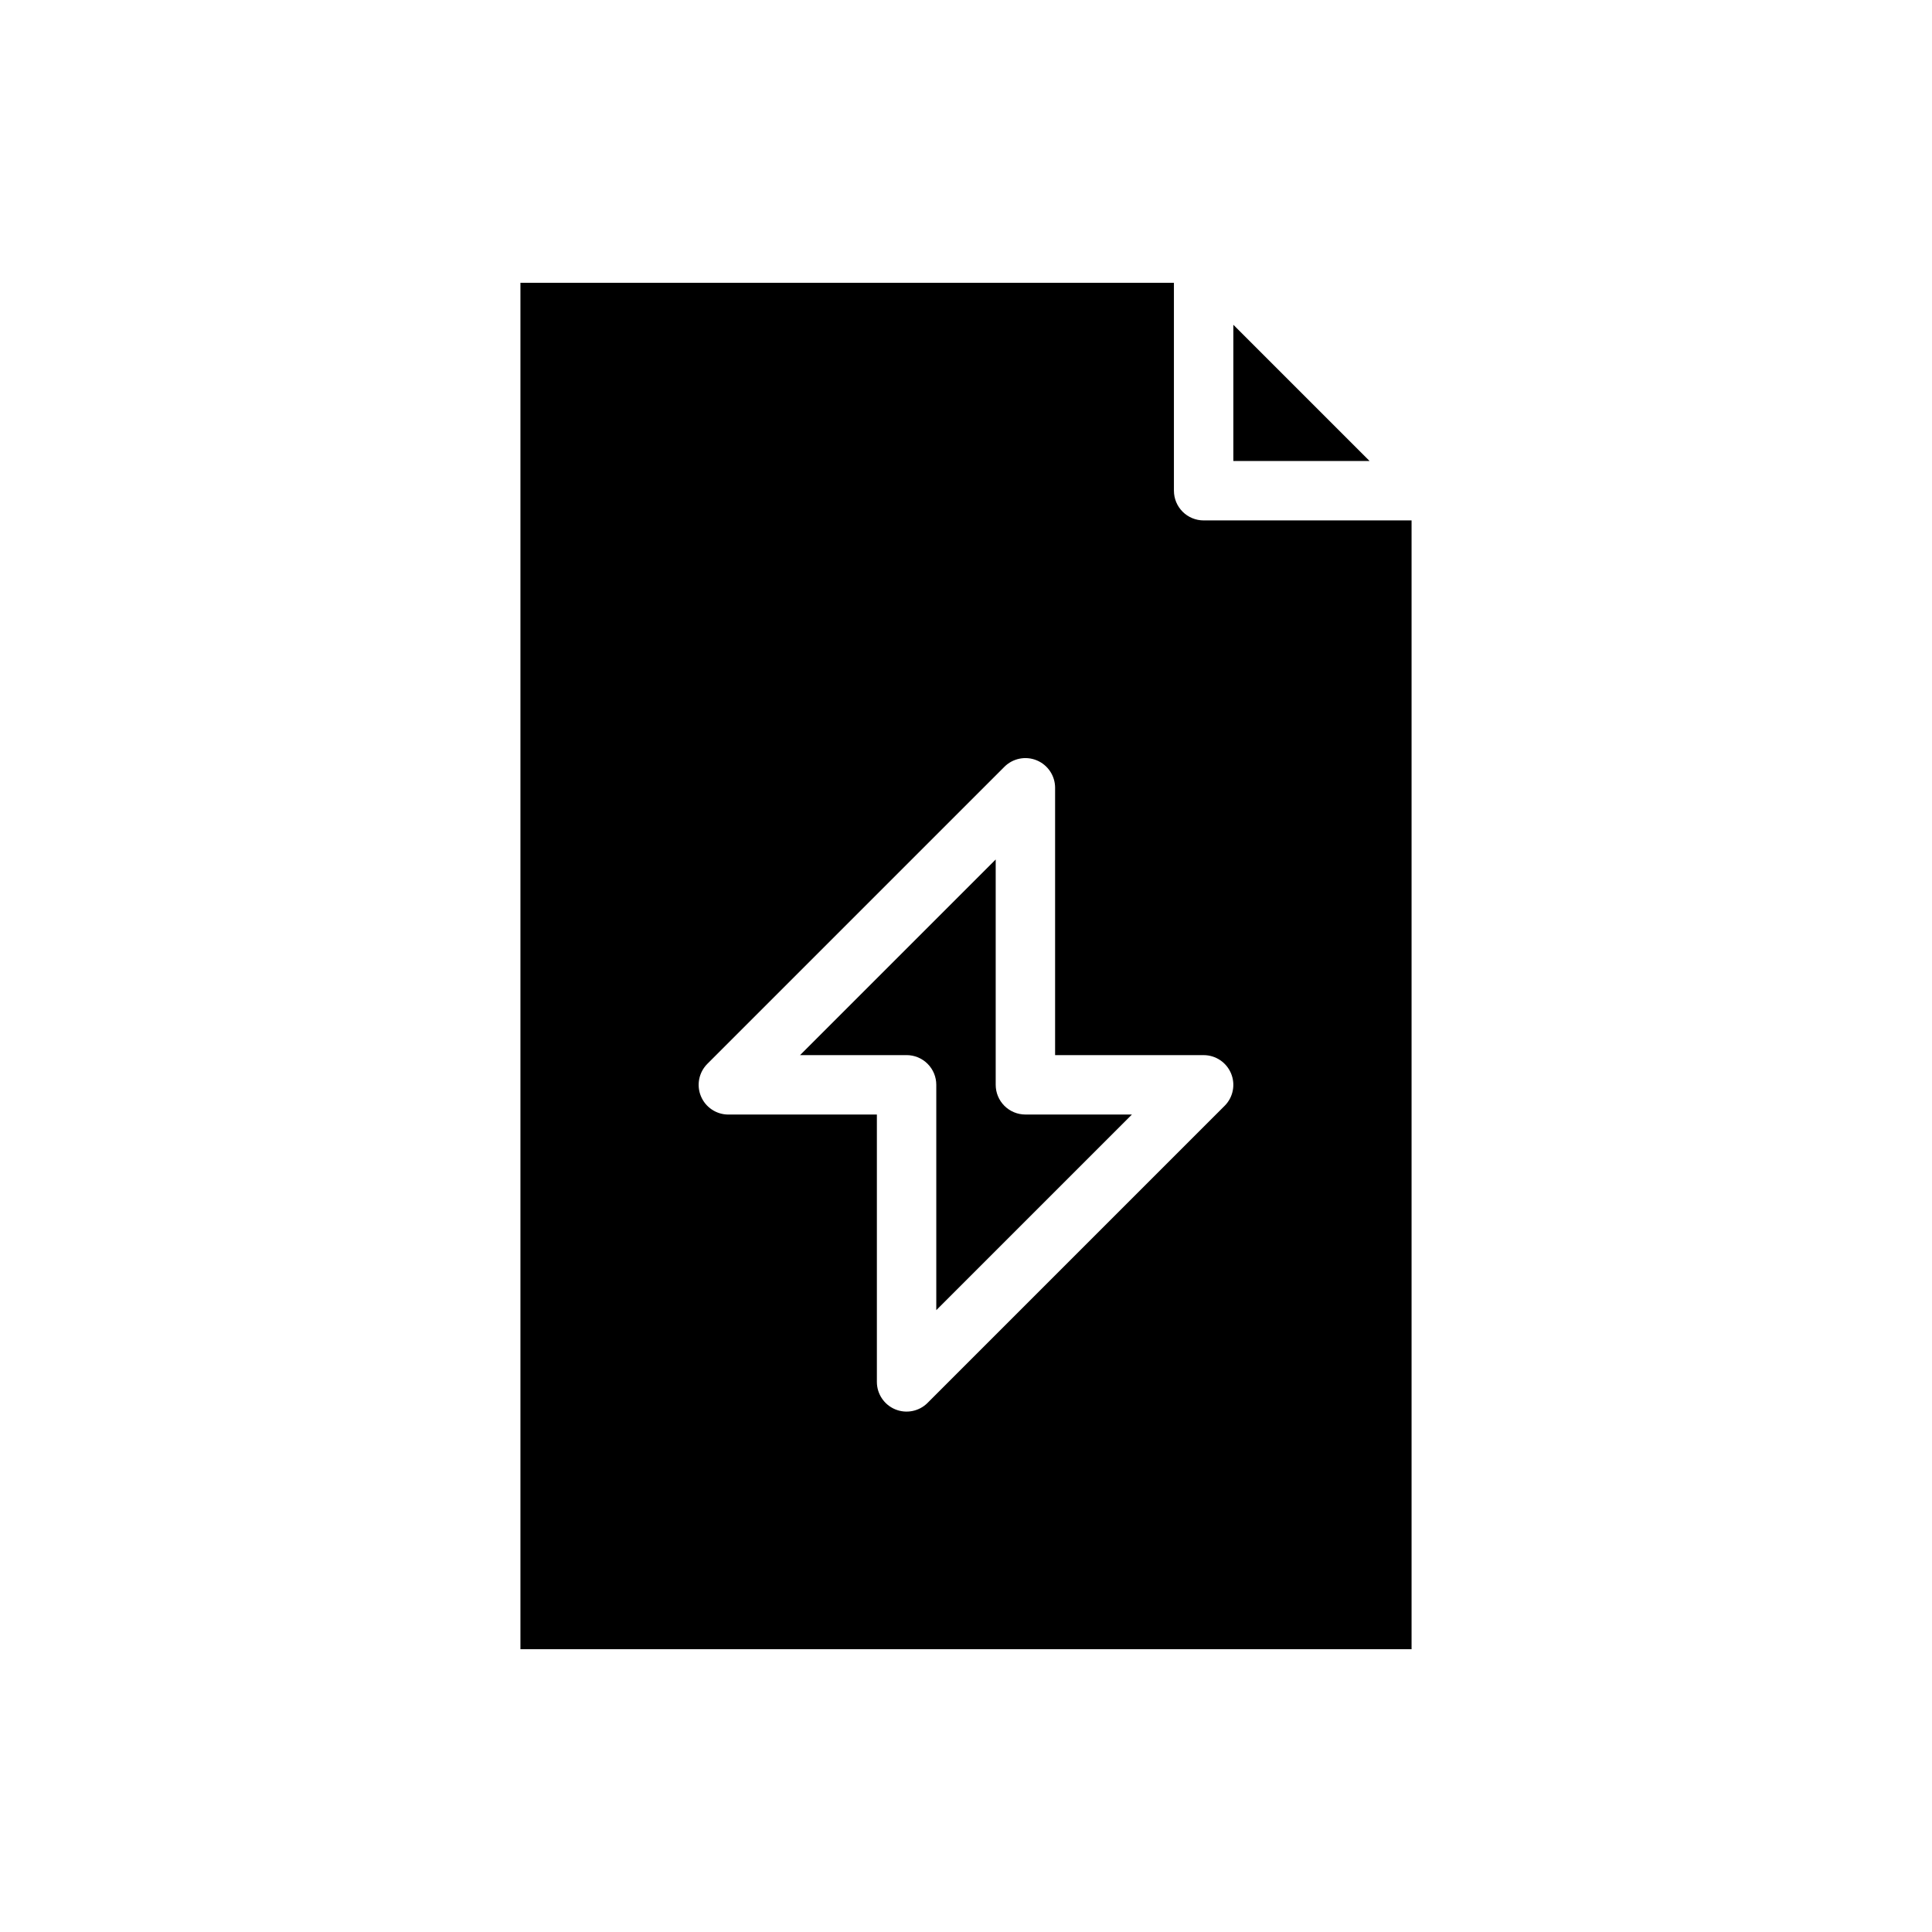 <?xml version="1.0" encoding="UTF-8"?>
<!-- Uploaded to: SVG Repo, www.svgrepo.com, Generator: SVG Repo Mixer Tools -->
<svg fill="#000000" width="800px" height="800px" version="1.1" viewBox="144 144 512 512" xmlns="http://www.w3.org/2000/svg">
 <g>
  <path d="m407.87 431.49v-59.719l-51.844 51.844h28.227c2.09 0 4.09 0.828 5.566 2.305 1.477 1.477 2.309 3.481 2.305 5.57v59.715l51.848-51.844h-28.23c-2.086 0-4.09-0.828-5.566-2.305-1.477-1.477-2.305-3.481-2.305-5.566z"/>
  <path d="m455.1 274.05v-55.105h-173.18v362.11h236.16v-299.14h-55.102c-2.09 0-4.094-0.828-5.57-2.305-1.477-1.477-2.305-3.481-2.305-5.566zm15.145 154.43c1.223 2.941 0.547 6.328-1.707 8.578l-78.719 78.719v0.004c-2.25 2.25-5.637 2.926-8.578 1.707-2.941-1.219-4.859-4.09-4.859-7.273v-70.848h-39.359c-3.184 0-6.055-1.918-7.273-4.859s-0.543-6.328 1.707-8.578l78.719-78.719v-0.004c2.254-2.25 5.637-2.922 8.578-1.707 2.941 1.219 4.859 4.09 4.859 7.273v70.848h39.363c3.184 0 6.051 1.918 7.269 4.859z"/>
  <path d="m470.85 230.07v36.102h36.102z"/>
 </g>
</svg>